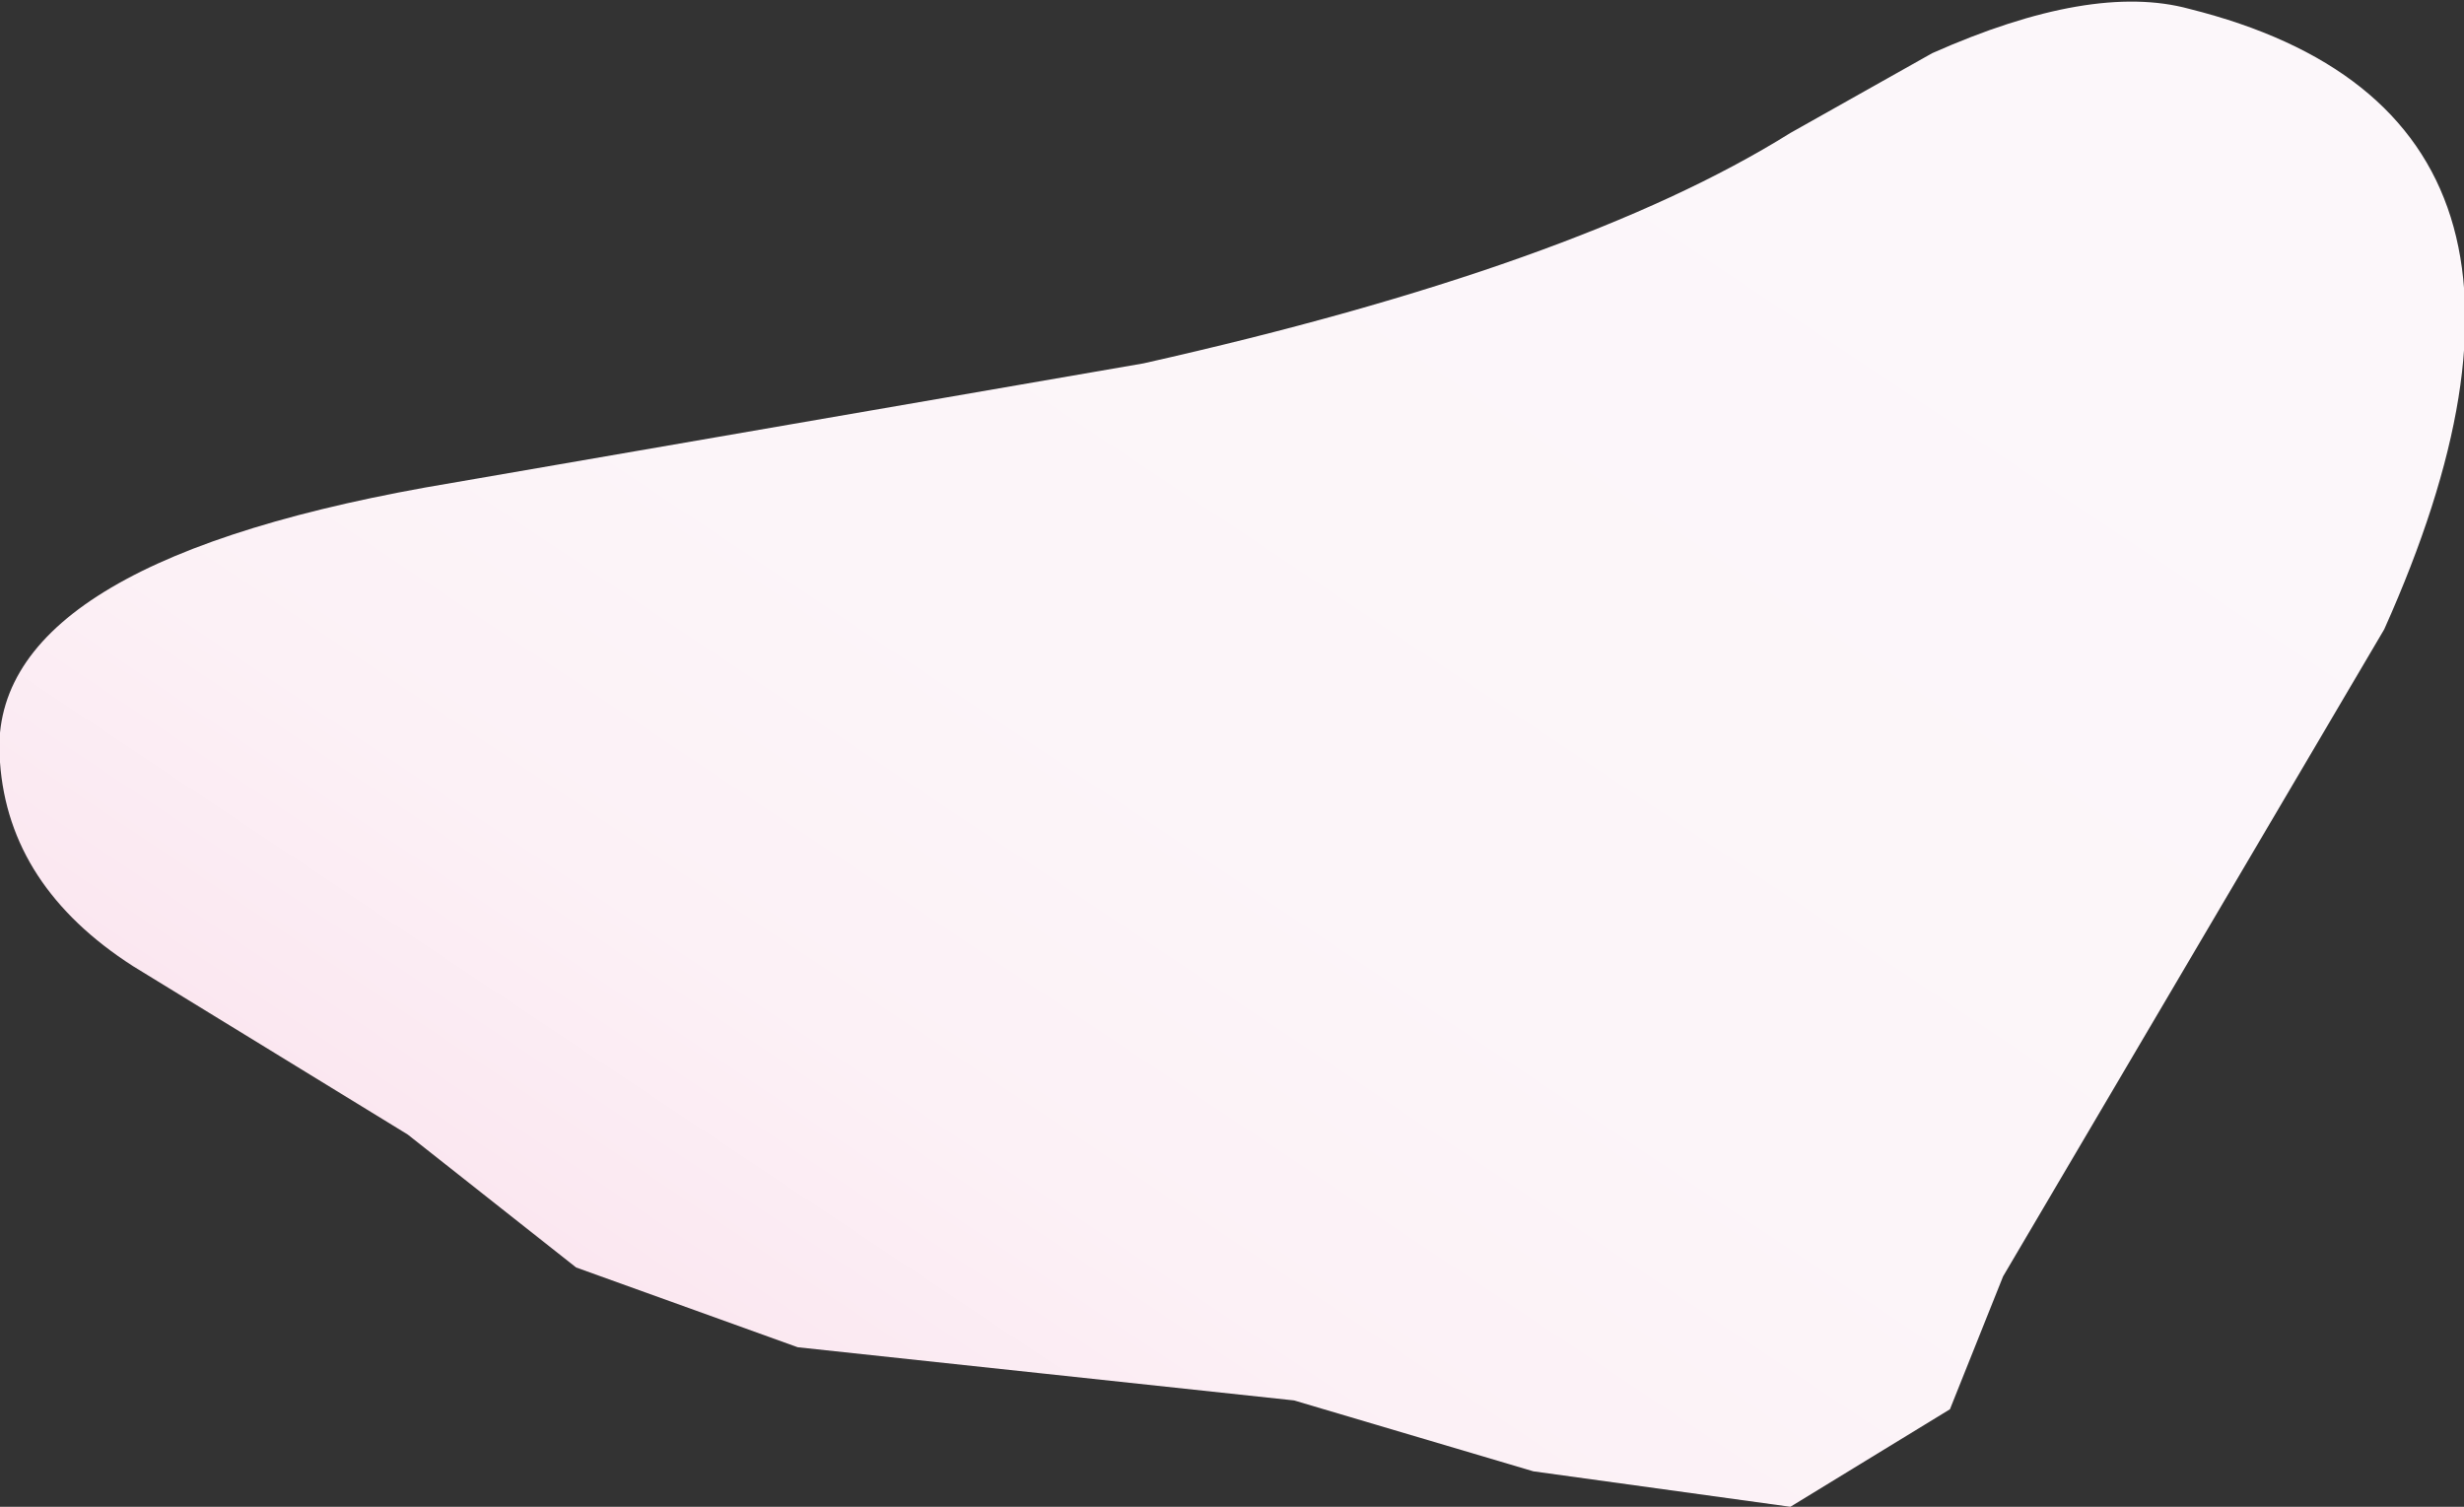 <?xml version="1.0" encoding="UTF-8" standalone="no"?>
<svg xmlns:xlink="http://www.w3.org/1999/xlink" height="8.5px" width="13.9px" xmlns="http://www.w3.org/2000/svg">
  <rect width="100%" height="100%" fill="#333333" stroke="none"/>
  <g transform="matrix(1.0, 0.0, 0.0, 1.0, -173.4, -344.1)">
    <path d="M185.75 344.15 Q188.15 344.75 186.85 347.65 L184.7 351.3 184.4 352.05 183.5 352.6 182.05 352.4 180.7 352.0 179.3 351.85 177.9 351.7 176.65 351.25 175.7 350.5 174.15 349.55 Q173.45 349.1 173.4 348.4 173.3 347.3 175.8 346.85 L179.85 346.15 Q182.3 345.6 183.5 344.85 L184.3 344.4 Q185.2 344.0 185.75 344.15" fill="url(#gradient0)" fill-rule="evenodd" stroke="none"/>
  </g>
  <defs>
    <linearGradient gradientTransform="matrix(-0.004, 0.006, -0.006, -0.004, 179.7, 348.8)" gradientUnits="userSpaceOnUse" id="gradient0" spreadMethod="pad" x1="-819.2" x2="819.2">
      <stop offset="0.0" stop-color="#fcf7fa"/>
      <stop offset="0.463" stop-color="#fcf5f9"/>
      <stop offset="0.655" stop-color="#fcf1f6"/>
      <stop offset="0.8" stop-color="#fbe8f1"/>
      <stop offset="0.918" stop-color="#fadce9"/>
      <stop offset="0.988" stop-color="#f8d0e2"/>
    </linearGradient>
  </defs>
</svg>
